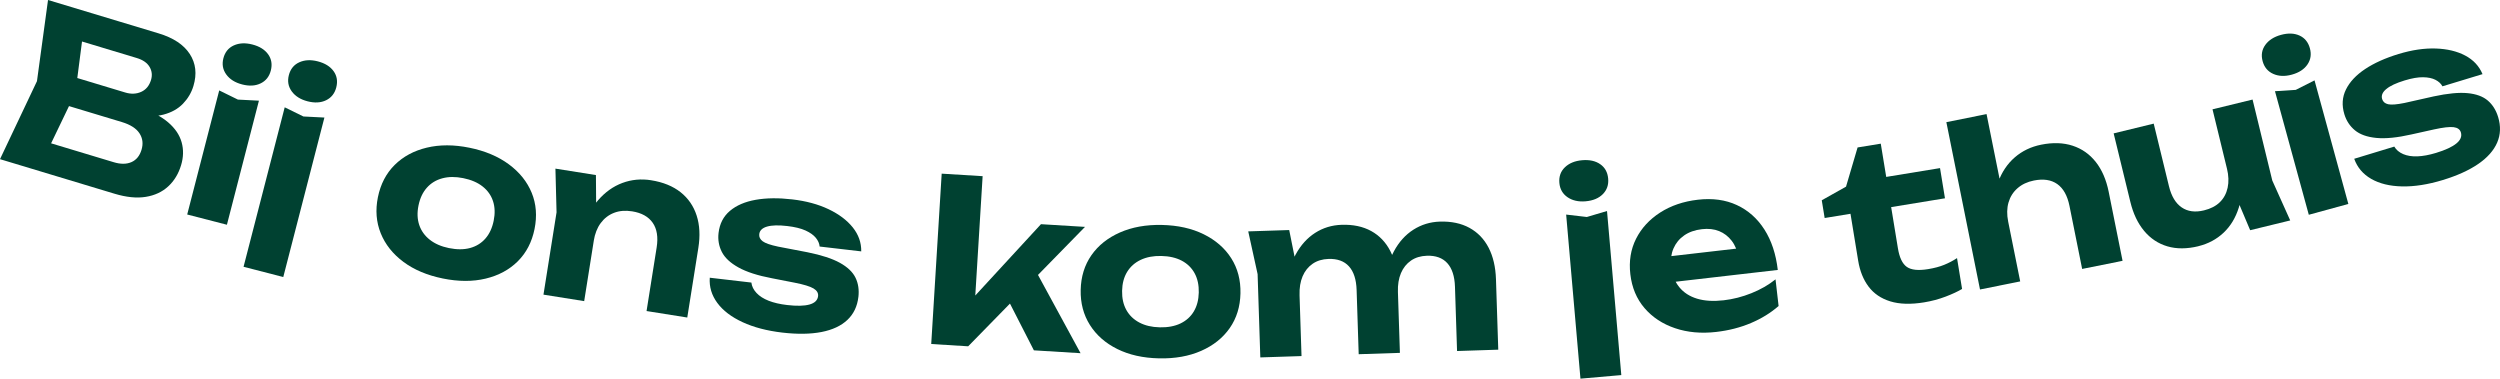 <?xml version="1.0" encoding="UTF-8"?>
<svg id="Laag_1" xmlns="http://www.w3.org/2000/svg" version="1.1" viewBox="0 0 175.433 26.571">
  <!-- Generator: Adobe Illustrator 29.4.0, SVG Export Plug-In . SVG Version: 2.1.0 Build 152)  -->
  <defs>
    <style>
      .st0 {
        fill: #004131;
      }
    </style>
  </defs>
  <path class="st0" d="M9.368,8.016l.404-.479c.868.284,1.544.634,2.031,1.052.486.417.8.883.943,1.397.143.514.13,1.049-.038,1.605-.183.606-.484,1.103-.905,1.49-.42.388-.946.632-1.578.734-.632.102-1.36.028-2.184-.22L0,11.169l2.594-5.473L3.37,0l7.759,2.341c1.033.311,1.762.794,2.188,1.448.425.654.511,1.403.256,2.247-.141.467-.385.88-.732,1.241-.347.361-.803.616-1.368.765-.565.149-1.267.141-2.104-.025ZM2.977,11.32l-.672-1.649,5.674,1.711c.486.147.901.145,1.245-.006.343-.151.58-.44.708-.867.129-.427.08-.812-.146-1.157-.227-.345-.638-.607-1.233-.787l-4.646-1.402.593-1.966,4.289,1.294c.407.123.78.108,1.118-.044.338-.152.569-.432.692-.839.099-.328.063-.633-.105-.917-.169-.284-.467-.49-.894-.619l-5.123-1.545,1.458-1.006-.644,4.989-2.312,4.811Z"/>
  <path class="st0" d="M15.383,6.345l1.312.644,1.475.076-2.247,8.706-2.786-.719,2.246-8.706ZM16.986,5.923c-.492-.127-.861-.358-1.106-.695s-.313-.715-.205-1.137c.111-.432.355-.733.731-.904.375-.17.81-.192,1.302-.065.502.129.872.359,1.108.688s.299.709.188,1.141c-.109.422-.347.722-.714.9-.368.179-.802.203-1.304.073ZM19.978,7.53l1.312.644,1.475.075-2.887,11.191-2.787-.719,2.888-11.191ZM21.58,7.108c-.492-.127-.861-.359-1.106-.695-.245-.336-.313-.715-.205-1.137.111-.432.355-.733.731-.904.376-.171.81-.193,1.302-.066.502.13.871.359,1.107.688.237.329.299.709.188,1.141-.109.421-.347.722-.714.9s-.802.203-1.304.073Z"/>
  <path class="st0" d="M31.073,19.542c-1.098-.223-2.019-.611-2.763-1.165s-1.275-1.222-1.592-2.006c-.316-.784-.383-1.628-.199-2.533.186-.915.578-1.668,1.174-2.261.597-.593,1.349-.998,2.255-1.216.907-.217,1.904-.216,2.991.005,1.098.223,2.021.612,2.771,1.167.75.555,1.284,1.222,1.602,2s.384,1.625.198,2.54c-.186.915-.578,1.668-1.174,2.262-.597.593-1.349.998-2.255,1.216s-1.909.215-3.006-.008ZM31.507,17.409c.559.113,1.054.111,1.485-.007.432-.119.789-.34,1.072-.664.282-.323.476-.739.579-1.247.103-.508.088-.966-.046-1.375-.134-.408-.376-.751-.728-1.029-.351-.278-.806-.474-1.365-.587-.539-.109-1.026-.105-1.463.012s-.799.337-1.086.66c-.288.322-.483.738-.587,1.246-.104.508-.085.967.054,1.376.139.409.386.753.742,1.032.356.279.803.473,1.342.583Z"/>
  <path class="st0" d="M38.976,11.833l2.842.452.026,3.5-.85,5.346-2.857-.455.918-5.776-.079-3.068ZM45.697,12.65c.84.134,1.527.414,2.064.84.536.426.911.972,1.125,1.636s.254,1.421.119,2.271l-.777,4.885-2.857-.455.708-4.455c.116-.727.024-1.306-.275-1.737-.299-.431-.781-.699-1.447-.805-.471-.075-.895-.04-1.269.105-.375.145-.686.384-.933.718-.248.333-.411.751-.491,1.253l-.831-.621c.261-.914.639-1.657,1.134-2.229.495-.572,1.064-.978,1.706-1.217.642-.239,1.316-.303,2.022-.19Z"/>
  <path class="st0" d="M60.235,20.843c-.077.66-.335,1.196-.774,1.609-.44.414-1.044.696-1.813.846-.77.15-1.685.164-2.746.041-1.082-.126-2.014-.371-2.796-.733-.783-.363-1.373-.812-1.769-1.349-.397-.537-.574-1.126-.53-1.769l2.92.34c.032.265.152.508.361.731s.493.405.853.546.791.241,1.296.299c.68.08,1.203.067,1.57-.036s.567-.299.601-.588c.025-.216-.082-.396-.321-.539-.24-.143-.681-.277-1.323-.404l-1.593-.311c-1.001-.189-1.786-.443-2.354-.76-.569-.316-.957-.68-1.165-1.091-.208-.41-.284-.853-.229-1.327.076-.649.342-1.166.799-1.551.457-.385,1.059-.644,1.805-.776s1.604-.142,2.572-.029,1.816.342,2.543.688,1.293.772,1.699,1.278c.405.507.604,1.067.595,1.682l-2.92-.34c-.018-.211-.106-.414-.266-.61-.16-.196-.401-.368-.723-.515-.322-.147-.751-.252-1.287-.314-.608-.071-1.08-.058-1.414.039-.335.097-.518.274-.547.532-.023.195.057.361.239.498s.544.262,1.084.376l2.068.397c.979.198,1.736.445,2.271.742.534.297.898.645,1.092,1.043s.261.85.203,1.354Z"/>
  <path class="st0" d="M68.363,21.973l-.775-.312,5.46-5.929,3.09.189-8.198,8.38-2.593-.16.734-11.955,2.873.177-.591,9.61ZM70.255,20.095l2.239-1.437,3.333,6.127-3.276-.201-2.296-4.489Z"/>
  <path class="st0" d="M81.332,25.147c-1.12-.024-2.095-.242-2.926-.654-.832-.412-1.473-.975-1.924-1.69-.451-.715-.667-1.534-.647-2.457.02-.933.271-1.745.752-2.435s1.149-1.222,2.002-1.598,1.835-.552,2.944-.528c1.12.024,2.098.242,2.935.654.836.413,1.48.973,1.932,1.683.452.71.667,1.531.647,2.464s-.271,1.745-.752,2.435c-.481.689-1.149,1.223-2.002,1.598-.854.376-1.84.552-2.96.528ZM81.378,22.97c.57.012,1.057-.079,1.46-.272.403-.194.716-.475.936-.844.221-.369.336-.812.348-1.331.011-.518-.085-.966-.29-1.344-.205-.377-.504-.672-.899-.883-.395-.21-.877-.322-1.448-.334-.549-.012-1.028.079-1.437.272-.409.194-.726.475-.952.843-.226.369-.344.812-.355,1.331s.088.966.298,1.344c.21.378.515.672.915.883s.875.322,1.424.334Z"/>
  <path class="st0" d="M87.592,16.237l2.876-.094.688,3.433.176,5.411-2.892.094-.19-5.846-.658-2.998ZM94.145,15.775c.809-.026,1.5.12,2.077.438.576.318,1.021.784,1.337,1.396.316.612.488,1.349.516,2.209l.161,4.944-2.892.094-.146-4.509c-.024-.736-.203-1.288-.537-1.656-.333-.368-.811-.542-1.433-.521-.436.014-.808.127-1.117.34s-.544.506-.703.879c-.159.374-.23.814-.214,1.322l-.933-.452c.083-.947.303-1.748.661-2.403.357-.655.813-1.16,1.367-1.515.554-.355,1.173-.544,1.857-.566ZM101.033,15.551c.808-.026,1.503.12,2.084.438.581.319,1.029.784,1.345,1.396.315.612.487,1.349.515,2.209l.161,4.944-2.892.094-.146-4.509c-.024-.736-.203-1.288-.537-1.656-.333-.368-.811-.542-1.433-.521-.435.014-.808.127-1.117.34s-.544.506-.703.879c-.159.374-.23.814-.213,1.322l-.933-.452c.083-.947.301-1.748.653-2.402s.808-1.16,1.367-1.516c.559-.355,1.176-.544,1.85-.566Z"/>
  <path class="st0" d="M111.272,14.126c-.506.044-.931-.052-1.274-.287-.343-.236-.534-.57-.572-1.004-.039-.444.091-.81.389-1.096.297-.286.7-.451,1.206-.495.517-.045.941.048,1.273.279.333.231.518.569.557,1.013.038.434-.087.796-.374,1.086-.287.291-.688.458-1.205.503ZM109.901,15.057l1.452.17,1.416-.42,1.003,11.514-2.867.25-1.003-11.514Z"/>
  <path class="st0" d="M120.432,23.293c-1.051.121-2.014.034-2.888-.262-.875-.296-1.589-.767-2.144-1.413-.555-.646-.886-1.438-.994-2.375-.106-.917.028-1.746.402-2.489.374-.742.938-1.355,1.69-1.839.753-.483,1.635-.784,2.645-.9,1.03-.119,1.942.006,2.736.374.794.368,1.439.94,1.936,1.718.497.778.809,1.723.938,2.836l-7.943.916-.208-1.808,6.367-.734-.96.769c-.086-.48-.25-.877-.489-1.188-.239-.312-.535-.539-.885-.681-.351-.142-.752-.187-1.206-.135-.495.057-.911.204-1.249.441s-.587.542-.748.916-.214.792-.161,1.255c.067.587.256,1.072.567,1.454.31.382.727.652,1.252.811.524.159,1.147.196,1.869.113.659-.076,1.308-.242,1.947-.499.639-.256,1.202-.579,1.689-.97l.215,1.87c-.55.481-1.196.879-1.937,1.194s-1.555.524-2.441.626Z"/>
  <path class="st0" d="M128.042,15.298l-.203-1.244,1.703-.957.811-2.75,1.627-.266.382,2.333,3.776-.618.347,2.119-3.776.618.473,2.886c.107.655.315,1.091.624,1.309.309.218.806.27,1.492.158.44-.072.82-.173,1.14-.305.32-.131.617-.288.893-.469l.354,2.165c-.287.173-.67.352-1.149.535-.48.184-.986.319-1.518.406-.932.152-1.721.129-2.368-.069-.647-.199-1.156-.544-1.525-1.035-.37-.491-.614-1.1-.732-1.827l-.538-3.285-1.812.297Z"/>
  <path class="st0" d="M136.582,8.572l2.821-.567,2.361,11.742-2.821.567-2.361-11.742ZM143.231,10.154c.824-.166,1.561-.142,2.212.071.651.213,1.193.593,1.625,1.141s.734,1.244.904,2.087l.975,4.849-2.836.57-.889-4.422c-.146-.722-.431-1.233-.856-1.534-.425-.3-.974-.383-1.645-.248-.458.092-.839.271-1.145.54-.306.268-.517.601-.632 1-.116.399-.123.848-.023,1.346l-.995-.292c-.064-.95.034-1.778.293-2.487.26-.708.648-1.286,1.167-1.734.518-.448,1.133-.743,1.845-.887Z"/>
  <path class="st0" d="M154.269,17.278c-.806.196-1.531.199-2.175.009-.644-.189-1.188-.551-1.633-1.083s-.767-1.211-.968-2.038l-1.171-4.806,2.811-.685,1.071,4.398c.169.695.466,1.189.889,1.48.423.292.947.362,1.572.209.463-.113.833-.304,1.109-.574s.458-.608.546-1.014c.088-.405.072-.855-.048-1.349l.99.255c.12.931.068,1.758-.156,2.479s-.582,1.313-1.073,1.774-1.079.775-1.764.942ZM157.901,16.153l-1.361-3.223-1.281-5.259,2.811-.685,1.384,5.683,1.258,2.8-2.811.685Z"/>
  <path class="st0" d="M160.824,5.238c-.49.134-.925.116-1.305-.054-.38-.17-.627-.465-.742-.885-.118-.43-.056-.812.186-1.147s.607-.569,1.098-.704c.5-.137.935-.121,1.303.046.368.168.611.467.729.897.115.42.058.798-.173,1.136-.23.337-.596.574-1.096.711ZM159.643,6.4l1.458-.093,1.317-.667,2.373,8.672-2.775.759-2.374-8.672Z"/>
  <path class="st0" d="M175.303,8.216c.193.635.171,1.23-.067,1.785s-.679,1.055-1.324,1.5-1.479.824-2.5,1.134c-1.042.317-1.994.465-2.856.446-.862-.019-1.583-.196-2.161-.529-.579-.333-.976-.803-1.193-1.41l2.812-.855c.135.23.343.405.624.526.28.121.614.174 1.0.159.386-.014.822-.095,1.308-.243.655-.199,1.129-.419,1.425-.661.295-.241.4-.501.316-.779-.063-.208-.233-.33-.51-.365s-.734.018-1.375.158l-1.584.352c-.993.226-1.814.308-2.462.245s-1.149-.241-1.504-.535c-.354-.293-.601-.668-.74-1.124-.19-.625-.153-1.206.113-1.742.265-.536.713-1.014,1.344-1.433.631-.419,1.413-.771,2.346-1.055s1.801-.412,2.606-.386c.805.026,1.494.191,2.068.493.574.303.98.737,1.218,1.305l-2.812.855c-.1-.187-.263-.337-.488-.454-.225-.116-.515-.177-.868-.183-.354-.006-.79.069-1.305.227-.585.178-1.013.378-1.281.601-.269.223-.365.458-.289.706.057.188.197.309.418.36s.603.022,1.144-.088l2.055-.462c.977-.21,1.769-.286,2.378-.228.608.059,1.081.232,1.418.52s.579.675.727,1.161Z"/>
</svg>